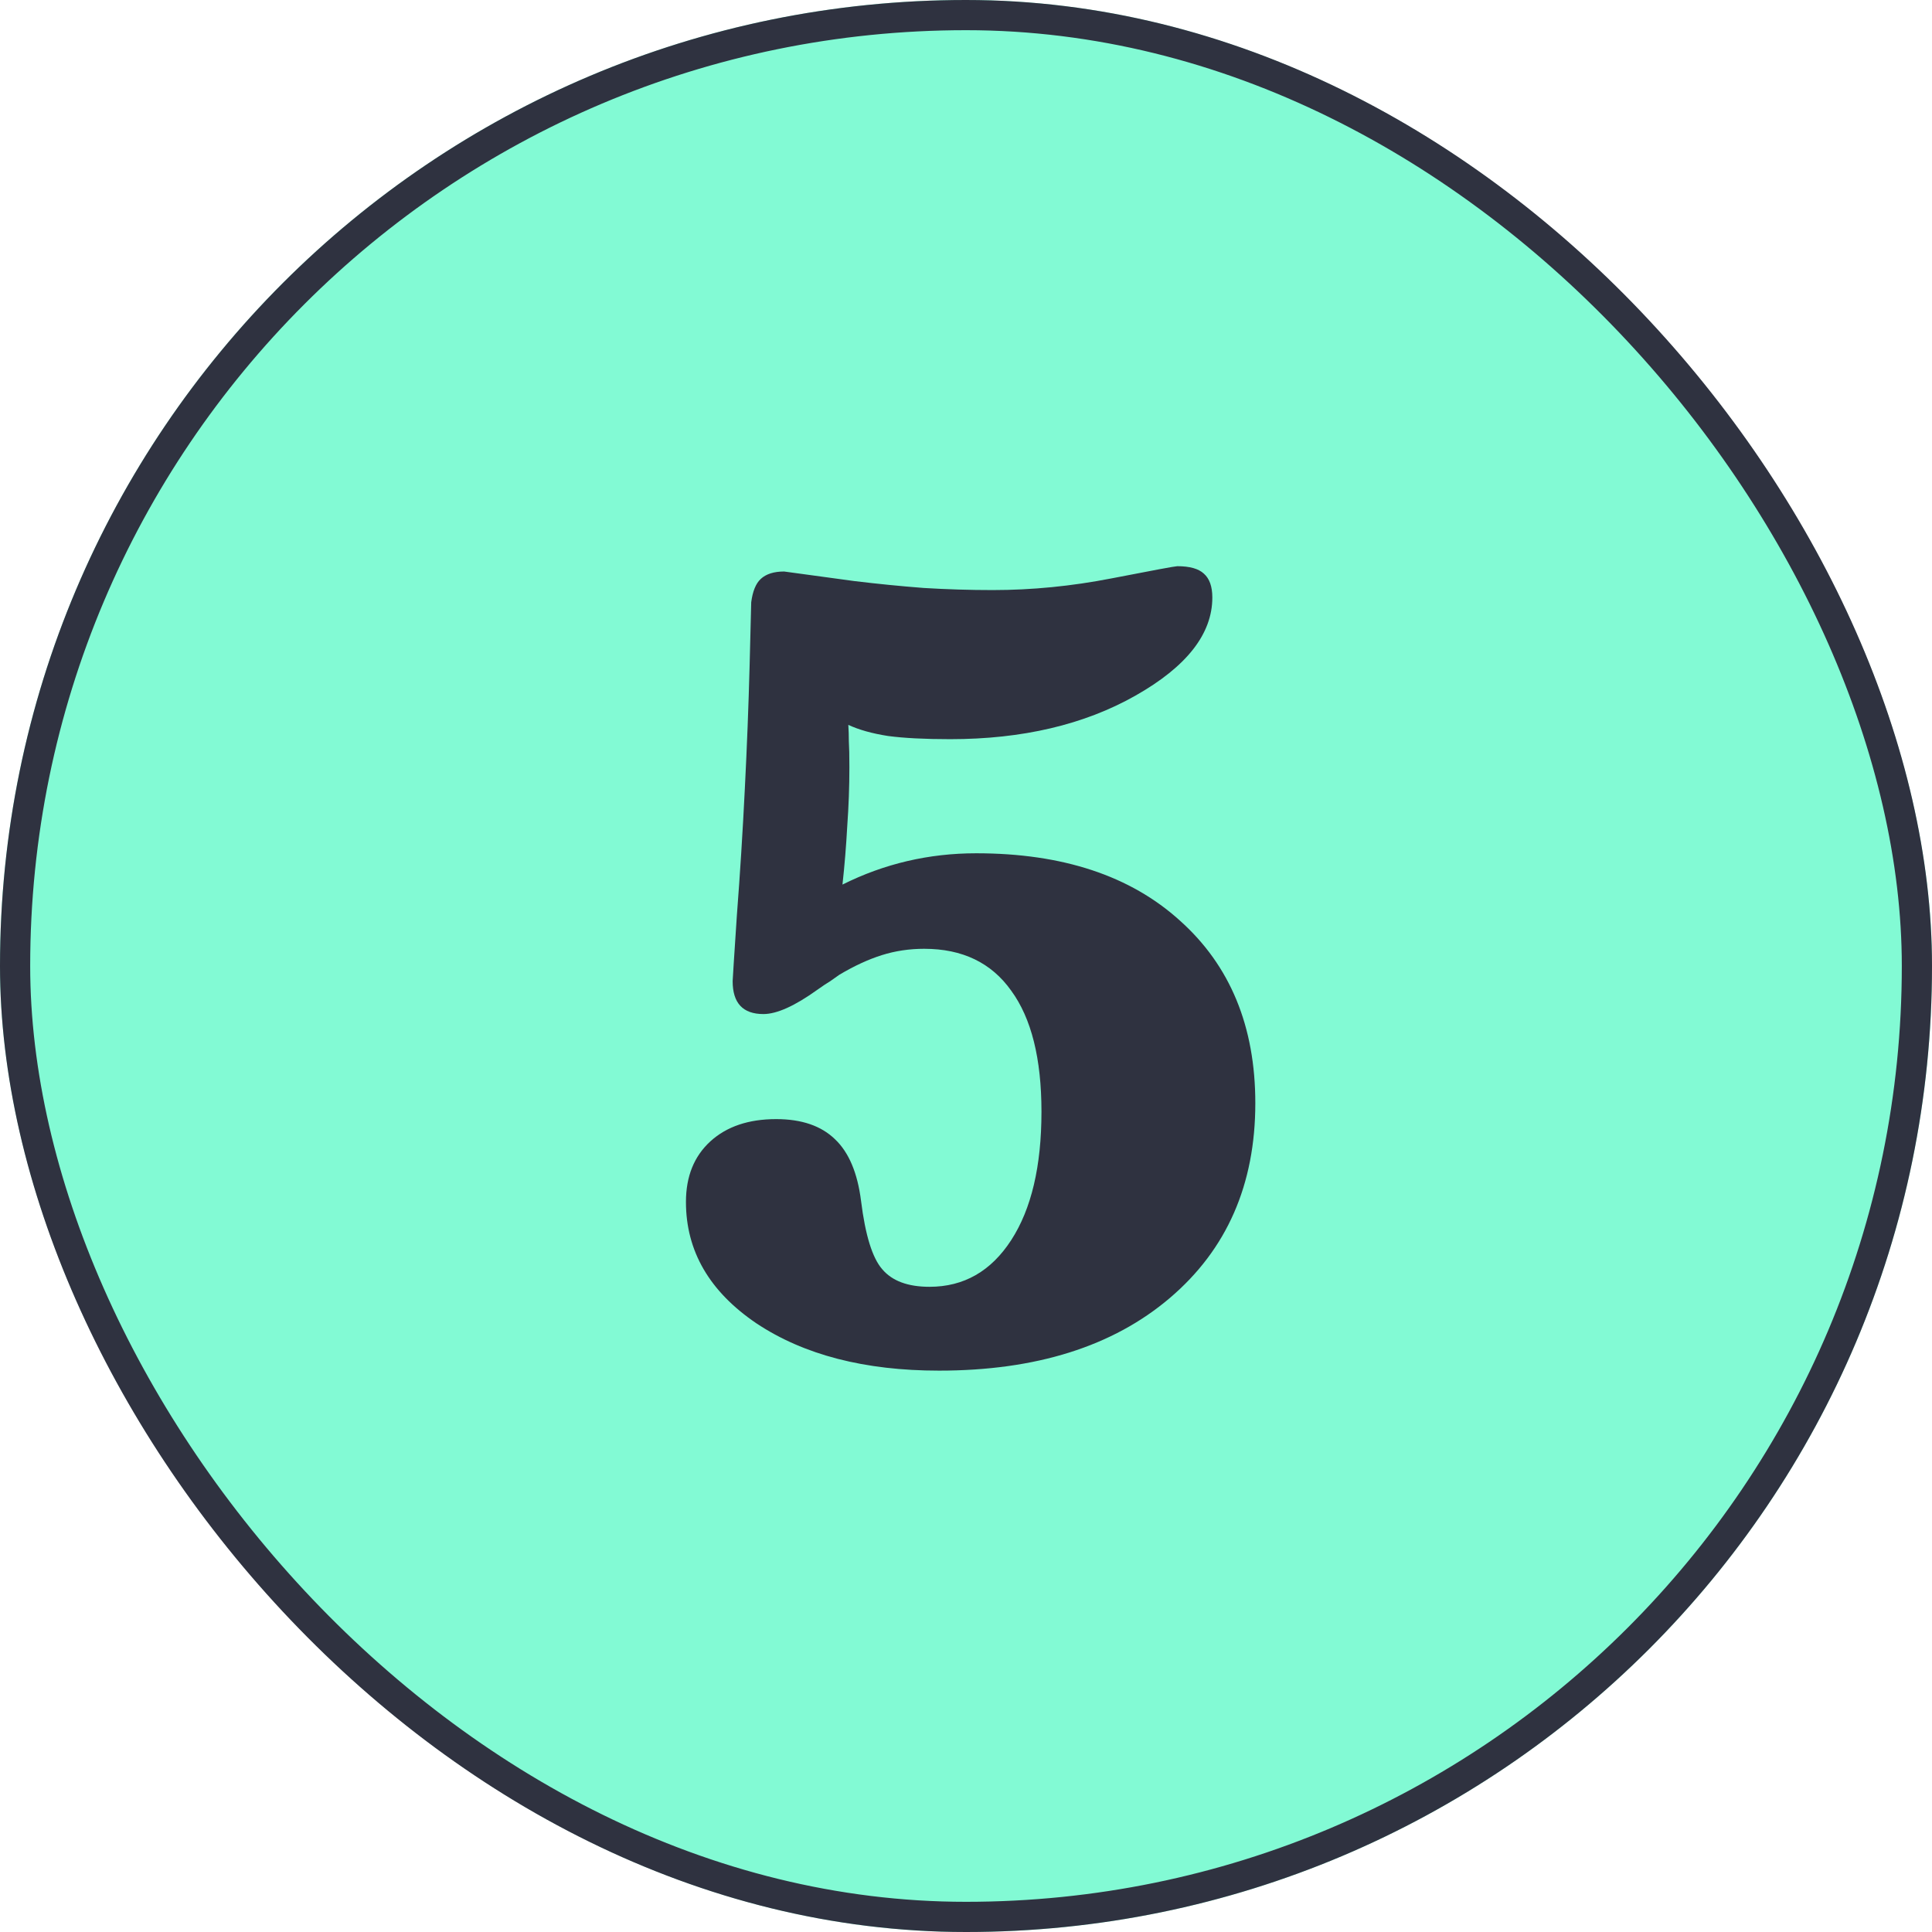 <svg width="64" height="64" viewBox="0 0 64 64" fill="none" xmlns="http://www.w3.org/2000/svg">
<g clip-path="url(#clip0_555_19)">
<rect width="64" height="64" rx="32" fill="#82FAD4"/>
<path d="M27.908 29.303C29.291 28.611 30.768 28.266 32.338 28.266C35.197 28.266 37.447 29.01 39.088 30.498C40.752 31.986 41.584 34.002 41.584 36.545C41.584 39.24 40.641 41.391 38.754 42.996C36.867 44.602 34.318 45.404 31.107 45.404C28.646 45.404 26.631 44.883 25.061 43.84C23.502 42.785 22.723 41.443 22.723 39.815C22.723 38.971 22.992 38.303 23.531 37.81C24.07 37.318 24.797 37.072 25.711 37.072C26.555 37.072 27.205 37.295 27.662 37.74C28.119 38.174 28.406 38.853 28.523 39.779C28.664 40.916 28.898 41.672 29.227 42.047C29.555 42.434 30.076 42.627 30.791 42.627C31.928 42.627 32.83 42.111 33.498 41.08C34.166 40.049 34.5 38.631 34.5 36.826C34.5 35.068 34.166 33.732 33.498 32.818C32.842 31.893 31.881 31.43 30.615 31.43C30.123 31.43 29.654 31.5 29.209 31.641C28.764 31.781 28.295 31.998 27.803 32.291C27.721 32.35 27.621 32.42 27.504 32.502C27.387 32.572 27.246 32.666 27.082 32.783C26.332 33.322 25.734 33.592 25.289 33.592C24.609 33.592 24.27 33.228 24.27 32.502C24.27 32.478 24.281 32.285 24.305 31.922C24.328 31.559 24.363 31.025 24.41 30.322C24.516 28.939 24.604 27.539 24.674 26.121C24.744 24.738 24.797 23.379 24.832 22.043C24.867 20.695 24.885 19.998 24.885 19.951C24.932 19.588 25.037 19.33 25.201 19.178C25.377 19.014 25.635 18.932 25.975 18.932C25.986 18.932 26.76 19.037 28.295 19.248C29.068 19.342 29.836 19.418 30.598 19.477C31.359 19.523 32.121 19.547 32.883 19.547C34.184 19.547 35.496 19.418 36.82 19.16C38.203 18.891 38.93 18.756 39 18.756C39.41 18.756 39.703 18.838 39.879 19.002C40.066 19.166 40.16 19.43 40.16 19.793C40.16 21 39.31 22.084 37.611 23.045C35.912 24.006 33.867 24.486 31.477 24.486C30.633 24.486 29.947 24.451 29.42 24.381C28.893 24.299 28.453 24.176 28.102 24.012C28.113 24.188 28.119 24.369 28.119 24.557C28.131 24.744 28.137 25.031 28.137 25.418C28.137 26.062 28.113 26.713 28.066 27.369C28.031 28.014 27.979 28.658 27.908 29.303Z" fill="#2F3240"/>
</g>
<rect x="0.5" y="0.5" width="63" height="63" rx="31.5" stroke="#2F3240"/>
<defs>
<clipPath id="clip0_555_19">
<rect width="64" height="64" rx="32" fill="white"/>
</clipPath>
</defs>
</svg>
